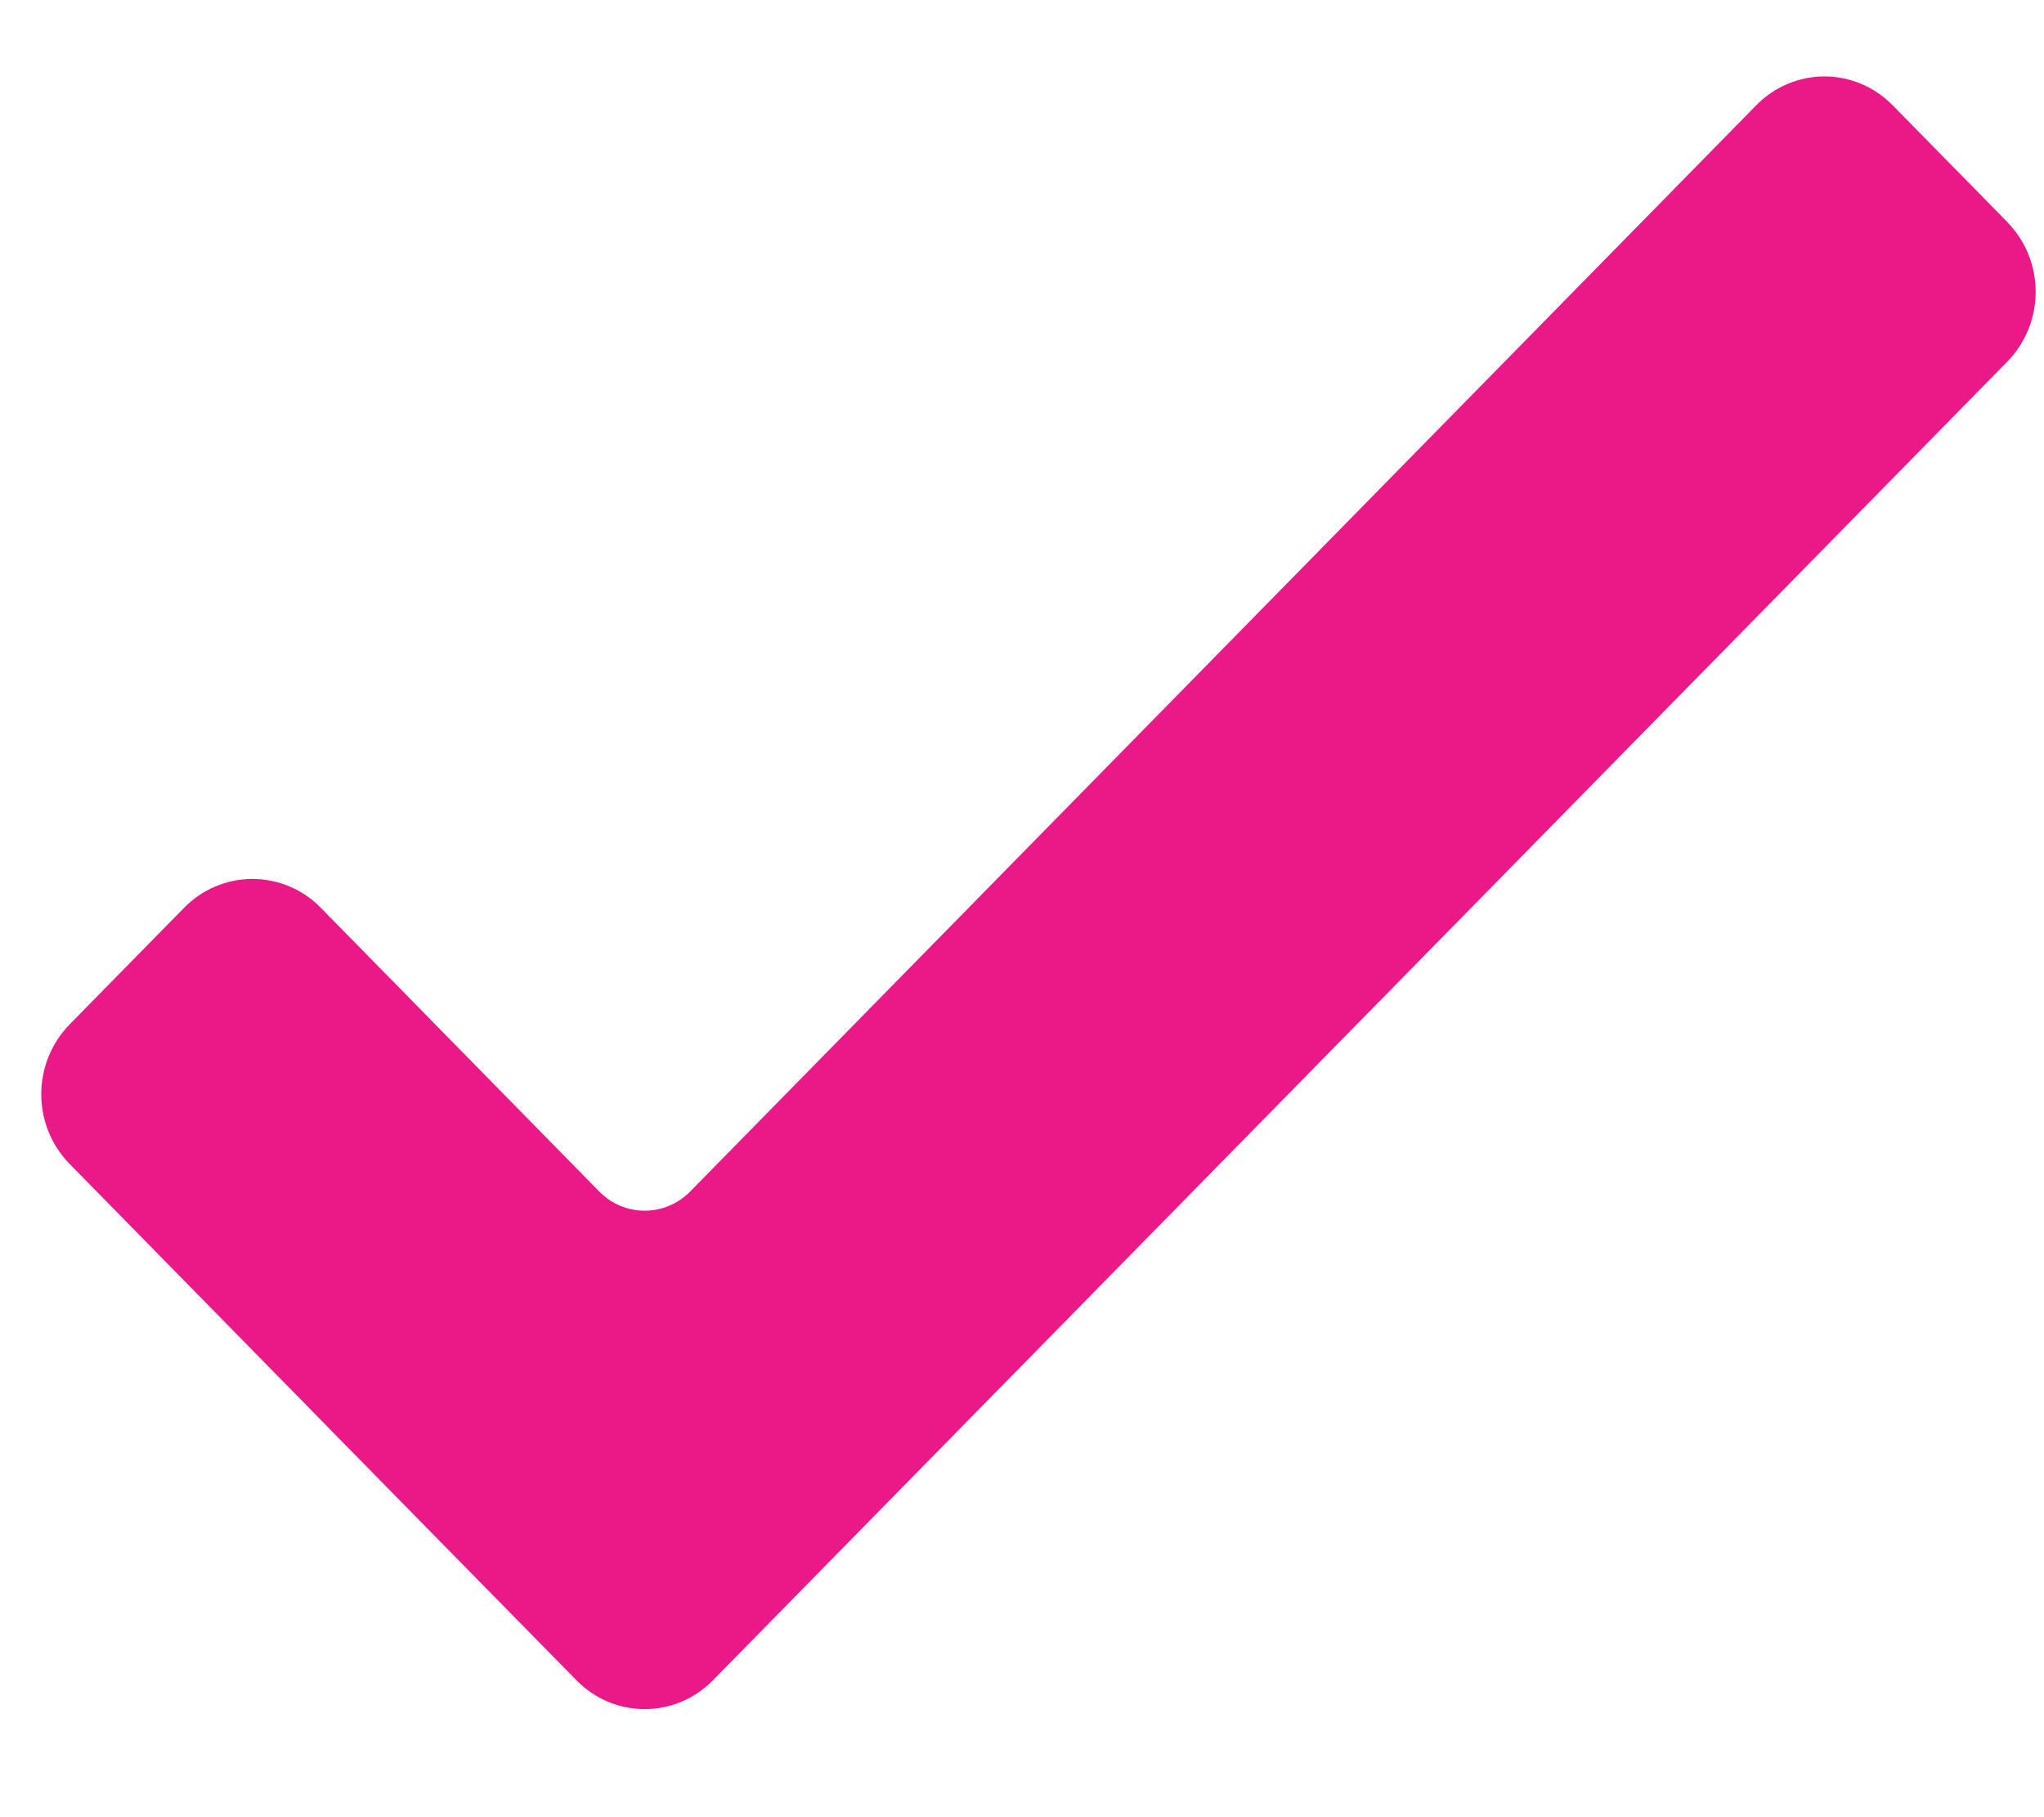 <svg width="18" height="16" viewBox="0 0 18 16" fill="none" xmlns="http://www.w3.org/2000/svg">
<path d="M2.824 7.992C2.666 7.83 2.449 7.739 2.223 7.739C1.997 7.739 1.781 7.83 1.622 7.992L0.612 9.021C0.281 9.362 0.28 9.906 0.612 10.247L0.612 10.247L3.464 13.153L5.077 14.795C5.409 15.133 5.946 15.133 6.278 14.795L7.89 13.153L17.678 3.183C18.009 2.842 18.01 2.298 17.678 1.957L17.678 1.956L16.667 0.927C16.509 0.765 16.293 0.673 16.067 0.673C15.841 0.673 15.624 0.765 15.466 0.927L6.078 10.491C5.972 10.599 5.828 10.66 5.677 10.66C5.527 10.66 5.382 10.599 5.277 10.491L2.824 7.992Z" fill="#EA1987"/>
</svg>
